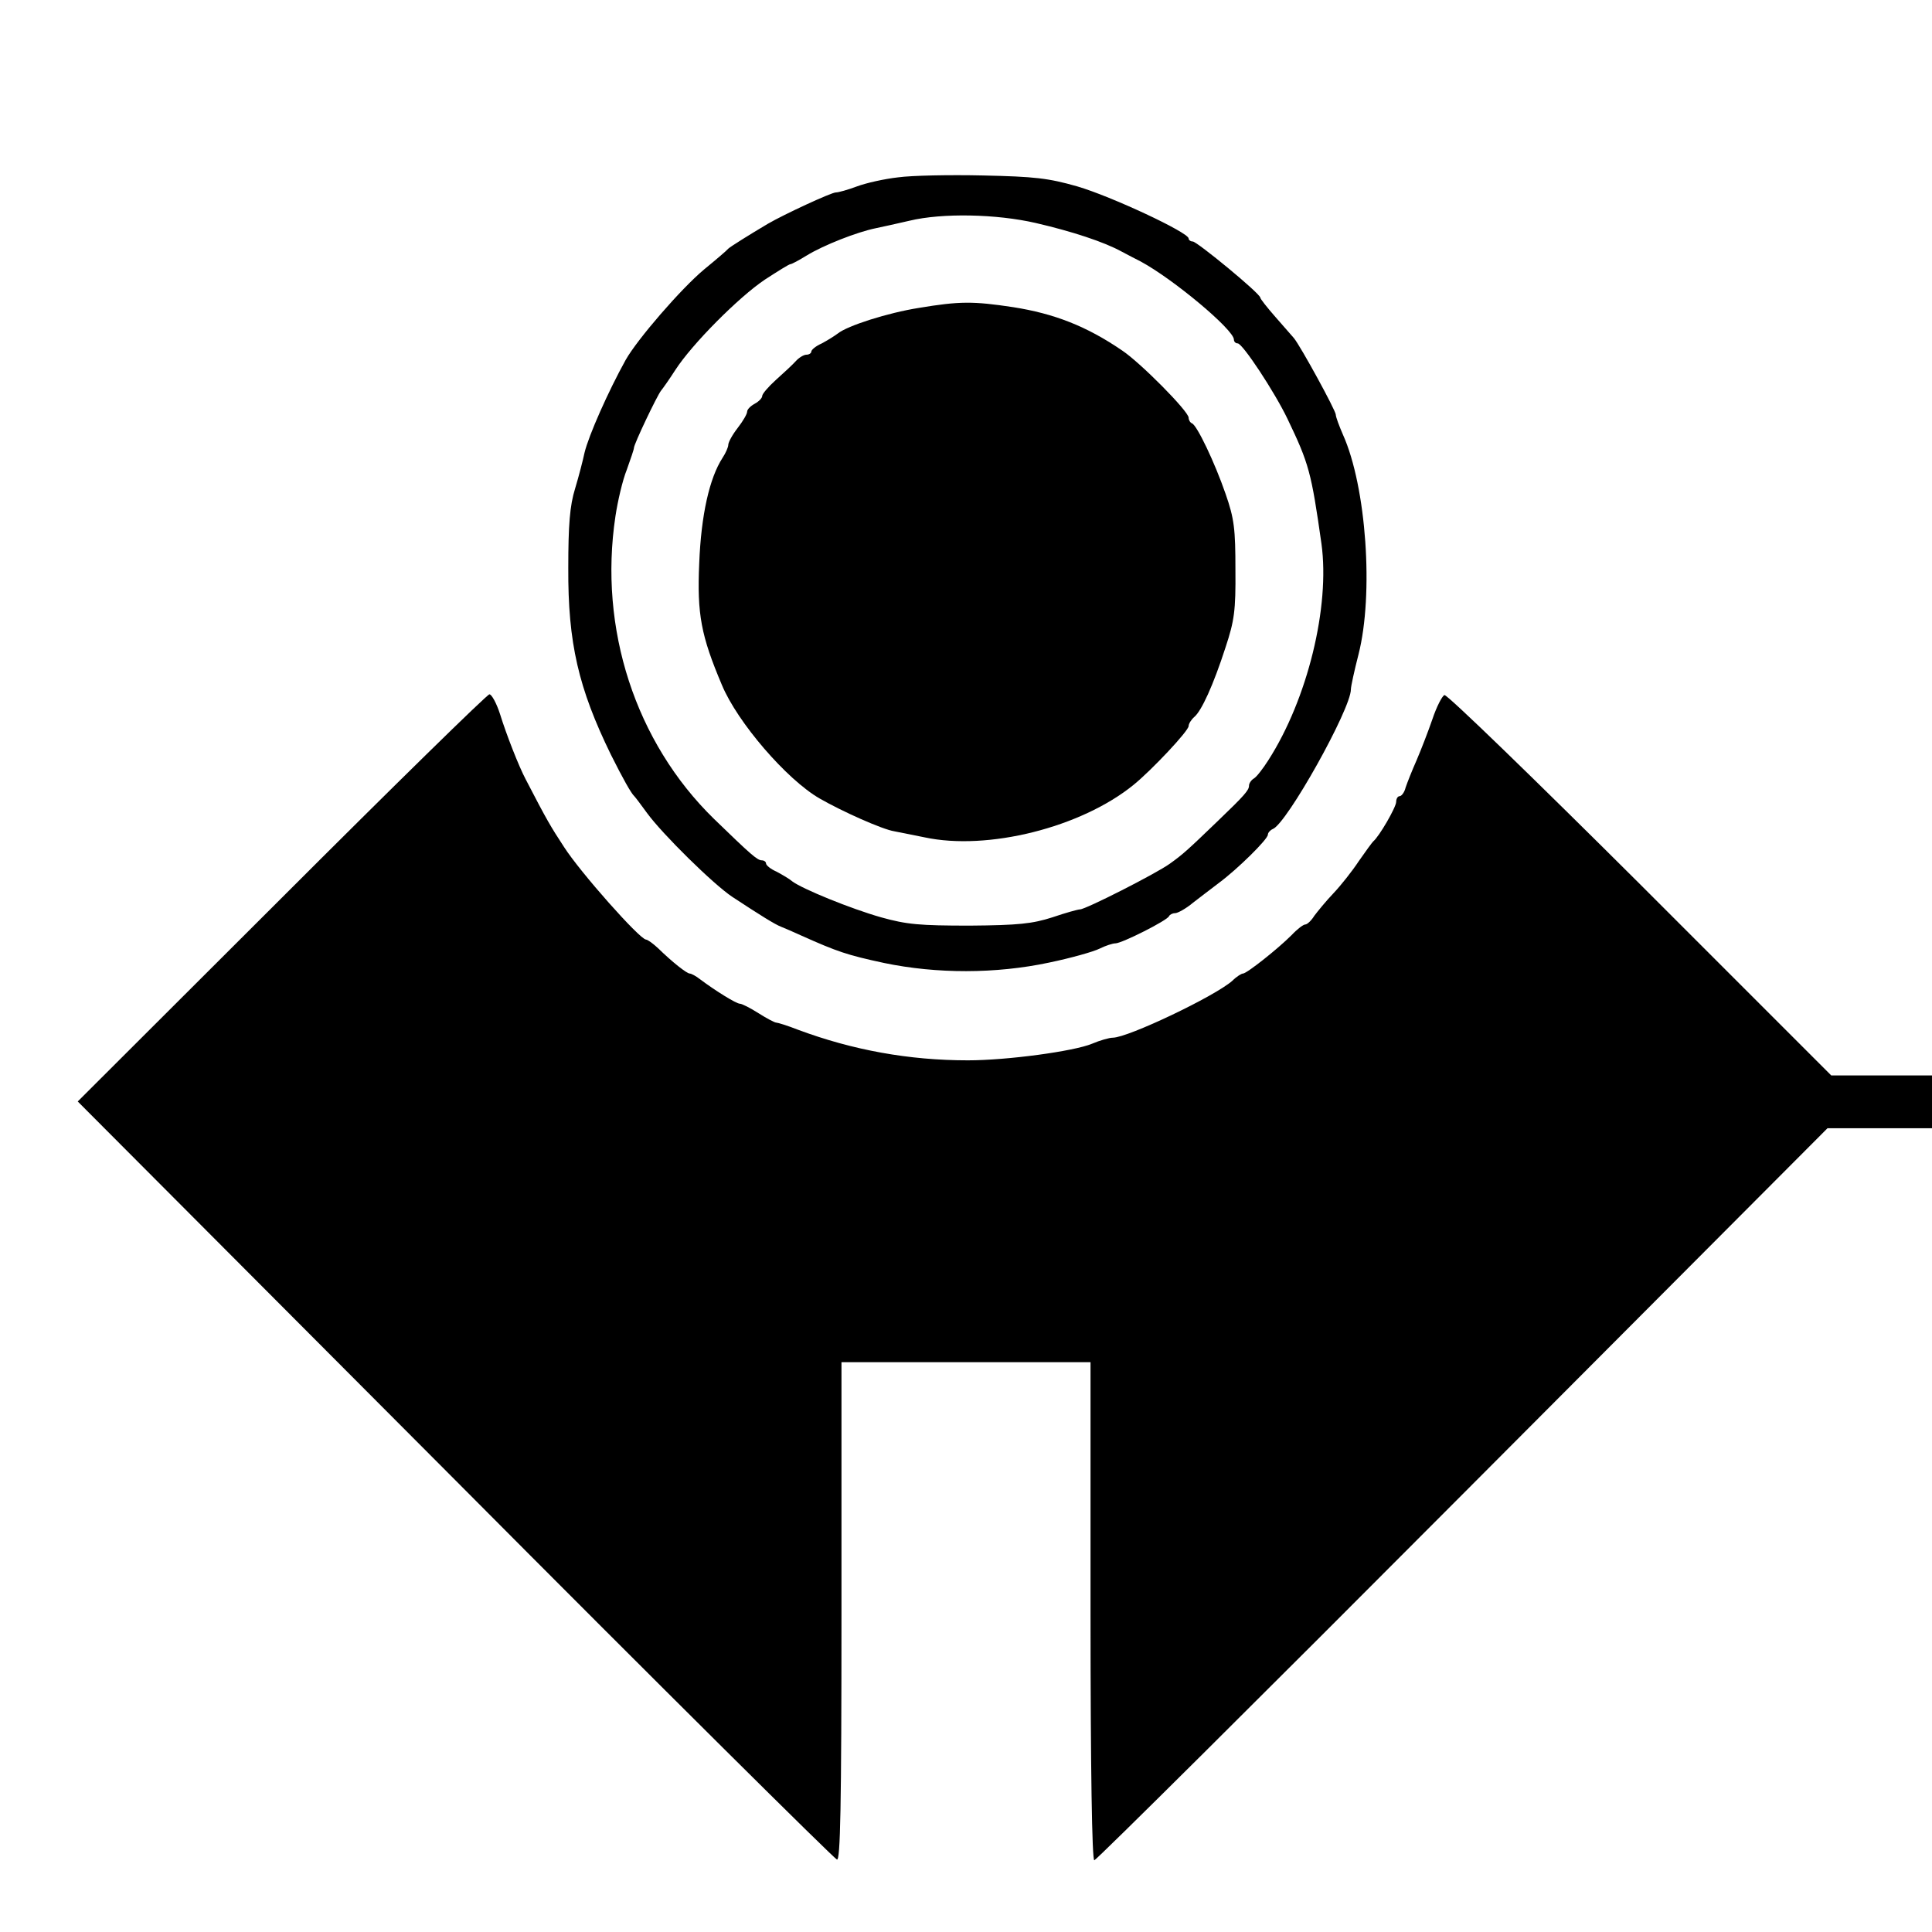 <?xml version="1.0" standalone="no"?>
<!DOCTYPE svg PUBLIC "-//W3C//DTD SVG 20010904//EN"
 "http://www.w3.org/TR/2001/REC-SVG-20010904/DTD/svg10.dtd">
<svg version="1.0" xmlns="http://www.w3.org/2000/svg"
 width="512pt" height="512pt" viewBox="0 0 512 512"
 preserveAspectRatio="xMidYMid meet">
<g transform="translate(0,512) scale(0.1,-0.1)"
fill="#000000" stroke="none">
<path d="M2380 4650 c-36 -4 -85 -15 -109 -24 -24 -9 -49 -16 -56 -16 -12 0
-137 -58 -180 -83 -49 -29 -100 -61 -105 -66 -3 -4 -31 -28 -64 -55 -61 -51
-177 -185 -208 -240 -46 -83 -98 -200 -109 -246 -4 -19 -15 -62 -25 -95 -14
-45 -18 -97 -18 -210 -1 -199 27 -319 113 -495 32 -64 54 -103 62 -110 3 -3
18 -23 34 -45 41 -56 176 -189 226 -222 73 -48 113 -73 129 -79 8 -3 33 -14
55 -24 94 -42 120 -51 218 -72 139 -29 296 -29 437 1 58 12 118 29 134 37 16
8 35 14 42 14 17 0 138 61 142 72 2 4 9 8 16 8 7 0 29 12 48 28 19 15 50 38
68 52 50 37 130 116 130 128 0 5 6 12 13 15 37 14 207 318 207 370 0 8 9 49
20 92 41 160 21 445 -41 583 -10 23 -19 47 -19 53 0 11 -93 181 -111 203 -5 6
-27 31 -49 56 -22 25 -40 48 -40 51 0 11 -168 149 -179 149 -6 0 -11 4 -11 8
0 16 -206 112 -295 138 -77 22 -113 26 -250 29 -88 2 -189 0 -225 -5z m365
-121 c95 -22 181 -50 228 -76 15 -8 38 -20 50 -26 87 -47 247 -181 247 -207 0
-5 4 -10 10 -10 13 0 98 -129 132 -200 57 -119 63 -141 90 -331 23 -167 -37
-412 -141 -574 -14 -22 -31 -44 -38 -48 -7 -4 -13 -13 -13 -19 0 -12 -11 -25
-84 -95 -79 -76 -91 -87 -126 -112 -36 -26 -223 -121 -238 -121 -5 0 -38 -9
-73 -21 -53 -17 -90 -21 -219 -22 -133 0 -167 3 -235 22 -81 23 -208 75 -235
95 -8 7 -27 18 -42 26 -16 7 -28 17 -28 22 0 4 -5 8 -11 8 -12 0 -29 15 -127
110 -208 203 -306 504 -261 802 6 40 19 96 30 123 10 28 19 54 19 58 0 10 61
138 72 152 5 6 22 30 38 55 44 68 167 192 237 239 34 22 64 41 68 41 3 0 22
10 43 23 44 27 133 62 182 72 19 4 60 13 90 20 87 21 231 18 335 -6z"/>
<path d="M2435 4304 c-82 -13 -189 -47 -215 -68 -8 -6 -27 -18 -42 -26 -16 -7
-28 -17 -28 -22 0 -4 -6 -8 -13 -8 -7 0 -20 -8 -28 -17 -9 -10 -33 -32 -53
-50 -20 -18 -36 -37 -36 -42 0 -6 -9 -15 -20 -21 -11 -6 -20 -15 -20 -21 0 -6
-11 -25 -25 -43 -14 -18 -25 -38 -25 -45 0 -6 -7 -22 -15 -34 -35 -54 -57
-152 -62 -280 -6 -135 5 -192 60 -322 41 -99 172 -251 259 -301 59 -34 166
-82 198 -87 19 -4 55 -11 80 -16 167 -36 415 26 554 139 48 39 146 143 146
156 0 6 7 17 15 24 19 16 50 83 83 185 23 70 27 96 26 205 0 108 -3 135 -26
201 -29 84 -76 182 -89 187 -5 2 -9 9 -9 15 0 17 -128 146 -176 178 -95 65
-181 98 -289 115 -106 16 -142 16 -250 -2z"/>
<path d="M746 2740 l-540 -539 1000 -1003 c549 -552 1005 -1004 1012 -1006 9
-3 12 134 12 657 l0 661 330 0 330 0 0 -660 c0 -420 4 -660 10 -660 5 0 445
437 976 970 l967 970 139 0 138 0 0 70 0 70 -134 0 -133 0 -506 506 c-279 278
-512 504 -519 502 -6 -2 -21 -31 -32 -64 -11 -32 -30 -81 -42 -109 -12 -27
-25 -60 -29 -72 -3 -13 -11 -23 -16 -23 -5 0 -9 -7 -9 -15 0 -14 -45 -92 -61
-105 -3 -3 -20 -26 -38 -52 -17 -26 -48 -65 -67 -85 -20 -21 -42 -48 -51 -60
-8 -13 -19 -23 -24 -23 -5 0 -21 -12 -36 -28 -37 -37 -119 -102 -129 -102 -4
0 -17 -8 -28 -19 -46 -41 -277 -151 -317 -151 -9 0 -34 -7 -55 -16 -48 -20
-225 -44 -329 -44 -156 0 -305 27 -450 81 -28 11 -54 19 -58 19 -4 0 -25 11
-47 25 -22 14 -44 25 -49 25 -10 0 -66 35 -106 65 -10 8 -23 15 -27 15 -8 0
-46 30 -85 68 -13 12 -27 22 -31 22 -17 1 -174 178 -217 245 -36 55 -45 70
-102 180 -18 34 -51 118 -68 173 -9 28 -22 52 -28 52 -6 0 -254 -243 -551
-540z"/>
</g>
</svg>

